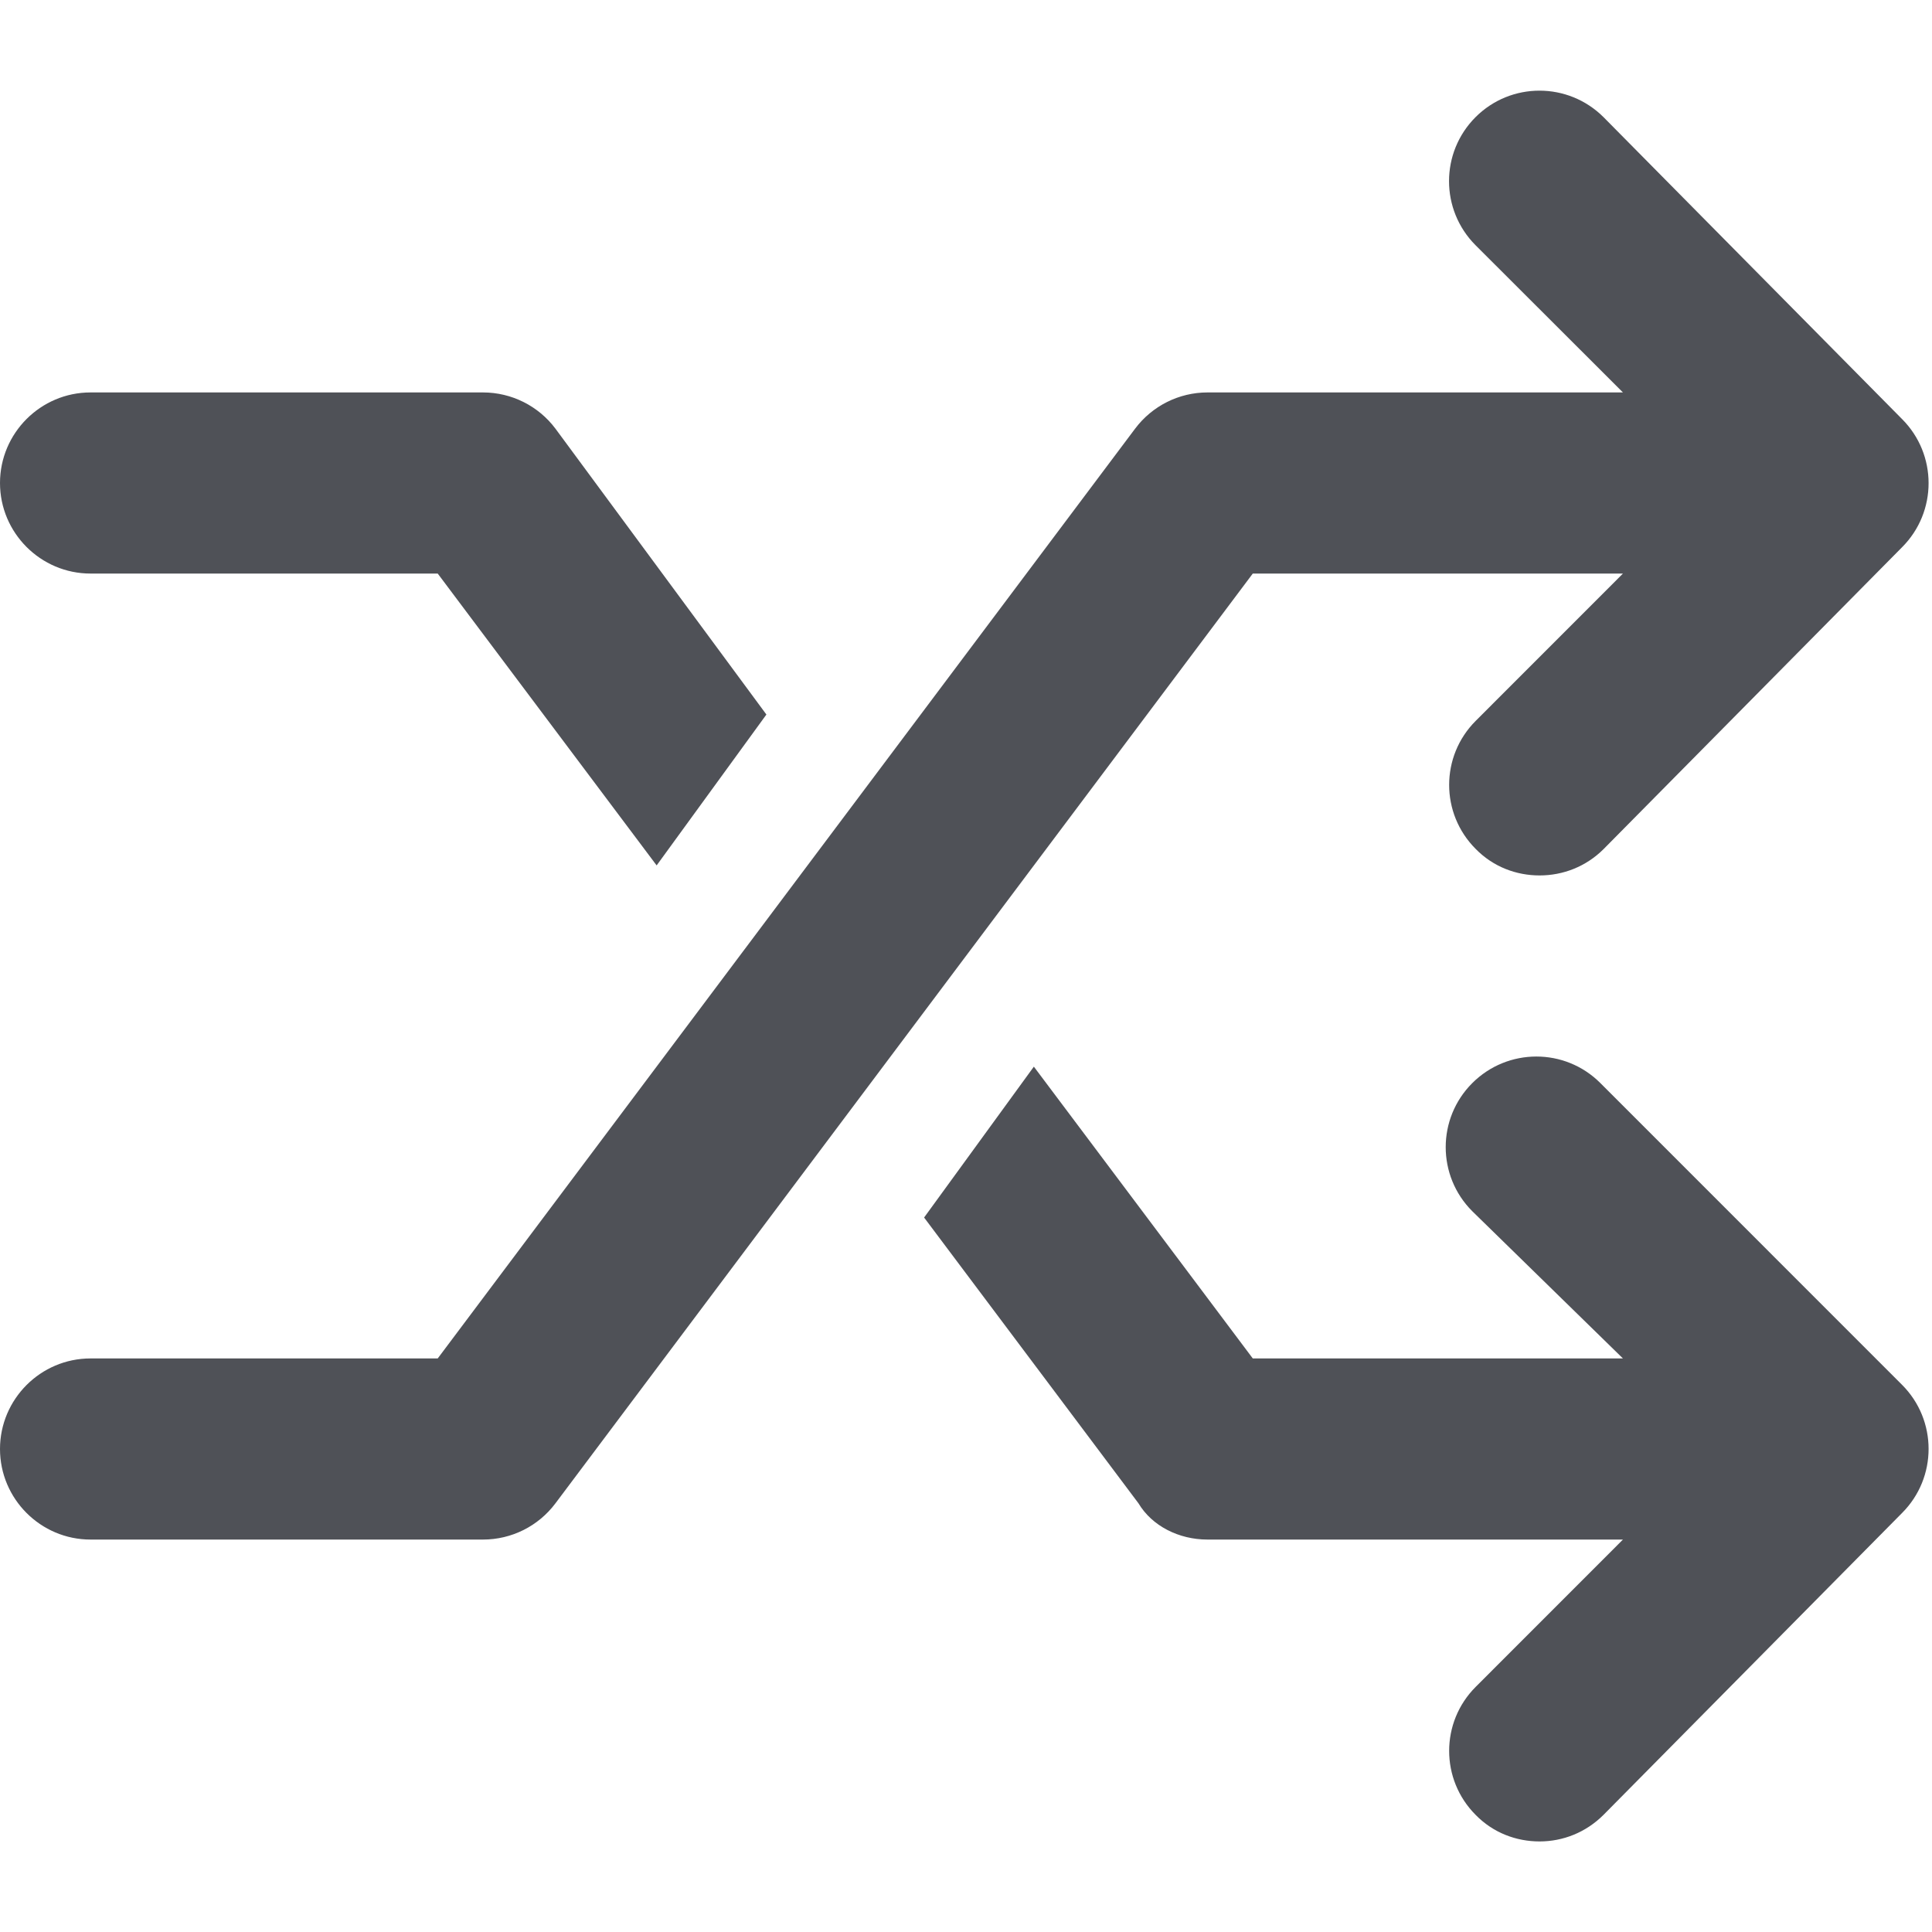 <svg width="32" height="32" viewBox="0 0 32 32" fill="none" xmlns="http://www.w3.org/2000/svg">
<g clip-path="url(#clip0_23_5565)">
<path d="M26.506 17.938C25.92 17.352 24.971 17.354 24.385 17.94C23.799 18.526 23.799 19.475 24.385 20.061L26.881 22.5H20.75L17.124 17.667L15.306 20.166L18.857 24.9C19.081 25.275 19.525 25.5 20 25.5H26.881L24.442 27.94C23.856 28.526 23.856 29.475 24.442 30.061C24.731 30.357 25.113 30.5 25.5 30.5C25.887 30.5 26.267 30.352 26.56 30.059L31.504 25.06C32.09 24.474 32.09 23.523 31.504 22.937L26.506 17.938ZM1.5 9.5H7.25L10.876 14.334L12.694 11.835L9.2 7.1C8.919 6.725 8.475 6.5 8 6.5H1.5C0.672 6.5 0 7.175 0 8C0 8.825 0.672 9.5 1.5 9.5ZM26.881 9.5L24.442 11.94C23.856 12.526 23.856 13.475 24.442 14.061C24.731 14.357 25.113 14.5 25.5 14.5C25.887 14.5 26.267 14.356 26.561 14.063L31.504 9.064C32.09 8.478 32.09 7.527 31.504 6.941L26.561 1.942C25.975 1.356 25.026 1.354 24.44 1.94C23.854 2.526 23.854 3.475 24.44 4.062L26.881 6.5H20C19.527 6.5 19.084 6.723 18.801 7.1L7.25 22.5H1.5C0.672 22.5 0 23.175 0 24C0 24.825 0.672 25.5 1.5 25.5H8C8.473 25.5 8.916 25.278 9.199 24.901L20.75 9.5H26.881Z" fill="#4F5157"/>
</g>
<defs>
<clipPath id="clip0_23_5565">
<rect width="16" height="16" fill="white" transform="scale(2)"/>
</clipPath>
</defs>
</svg>
